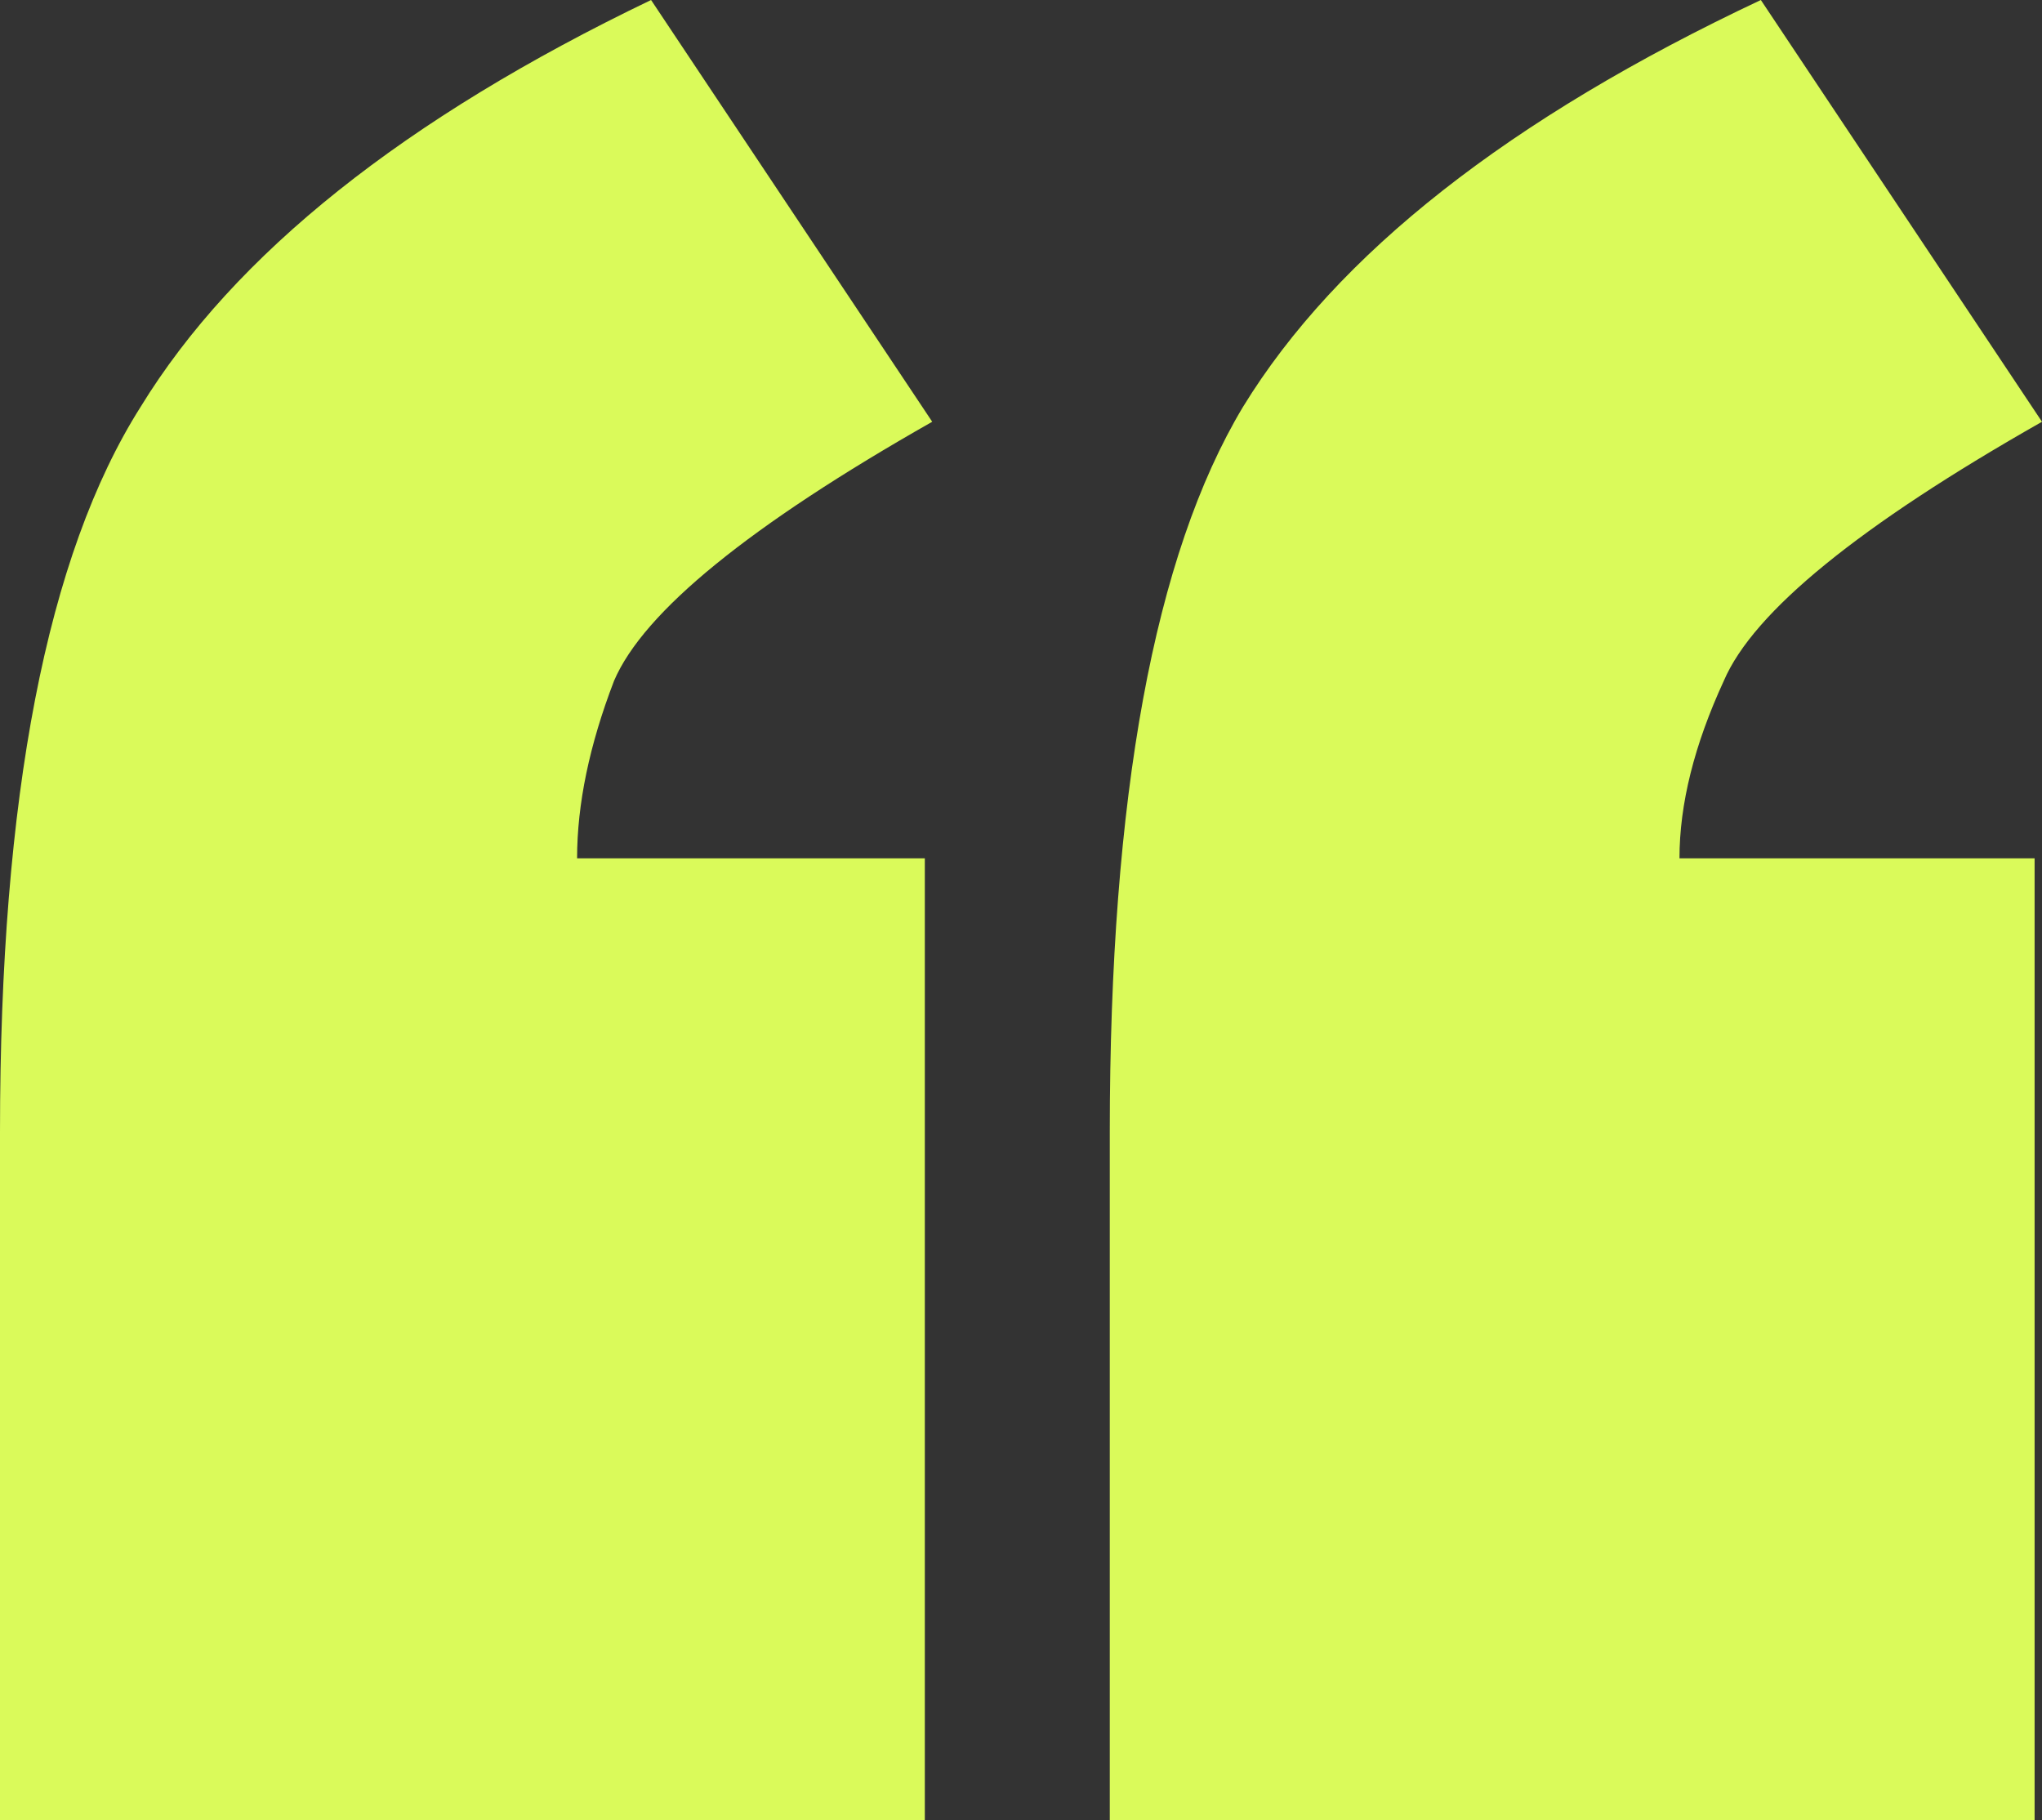 <svg width="230" height="205" viewBox="0 0 230 205" fill="none" xmlns="http://www.w3.org/2000/svg">
<rect x="0" y="0" width="230" height="205" fill="#333333" stroke="none"/>
<path d="M0 127.5C0 89.722 5.278 62.5 15.833 45.833C26.389 28.611 45.556 13.333 73.333 0L105 47.5C84.445 59.167 72.5 68.889 69.167 76.667C66.389 83.889 65 90.556 65 96.667H104.167V205H0V127.5ZM125 127.5C125 89.722 130 62.5 140 45.833C150.556 28.611 170 13.333 198.333 0L230 47.5C209.444 59.167 197.5 68.889 194.167 76.667C190.833 83.889 189.167 90.556 189.167 96.667H229.167V205H125V127.5Z" fill="#DAFA5A"/>
</svg>
